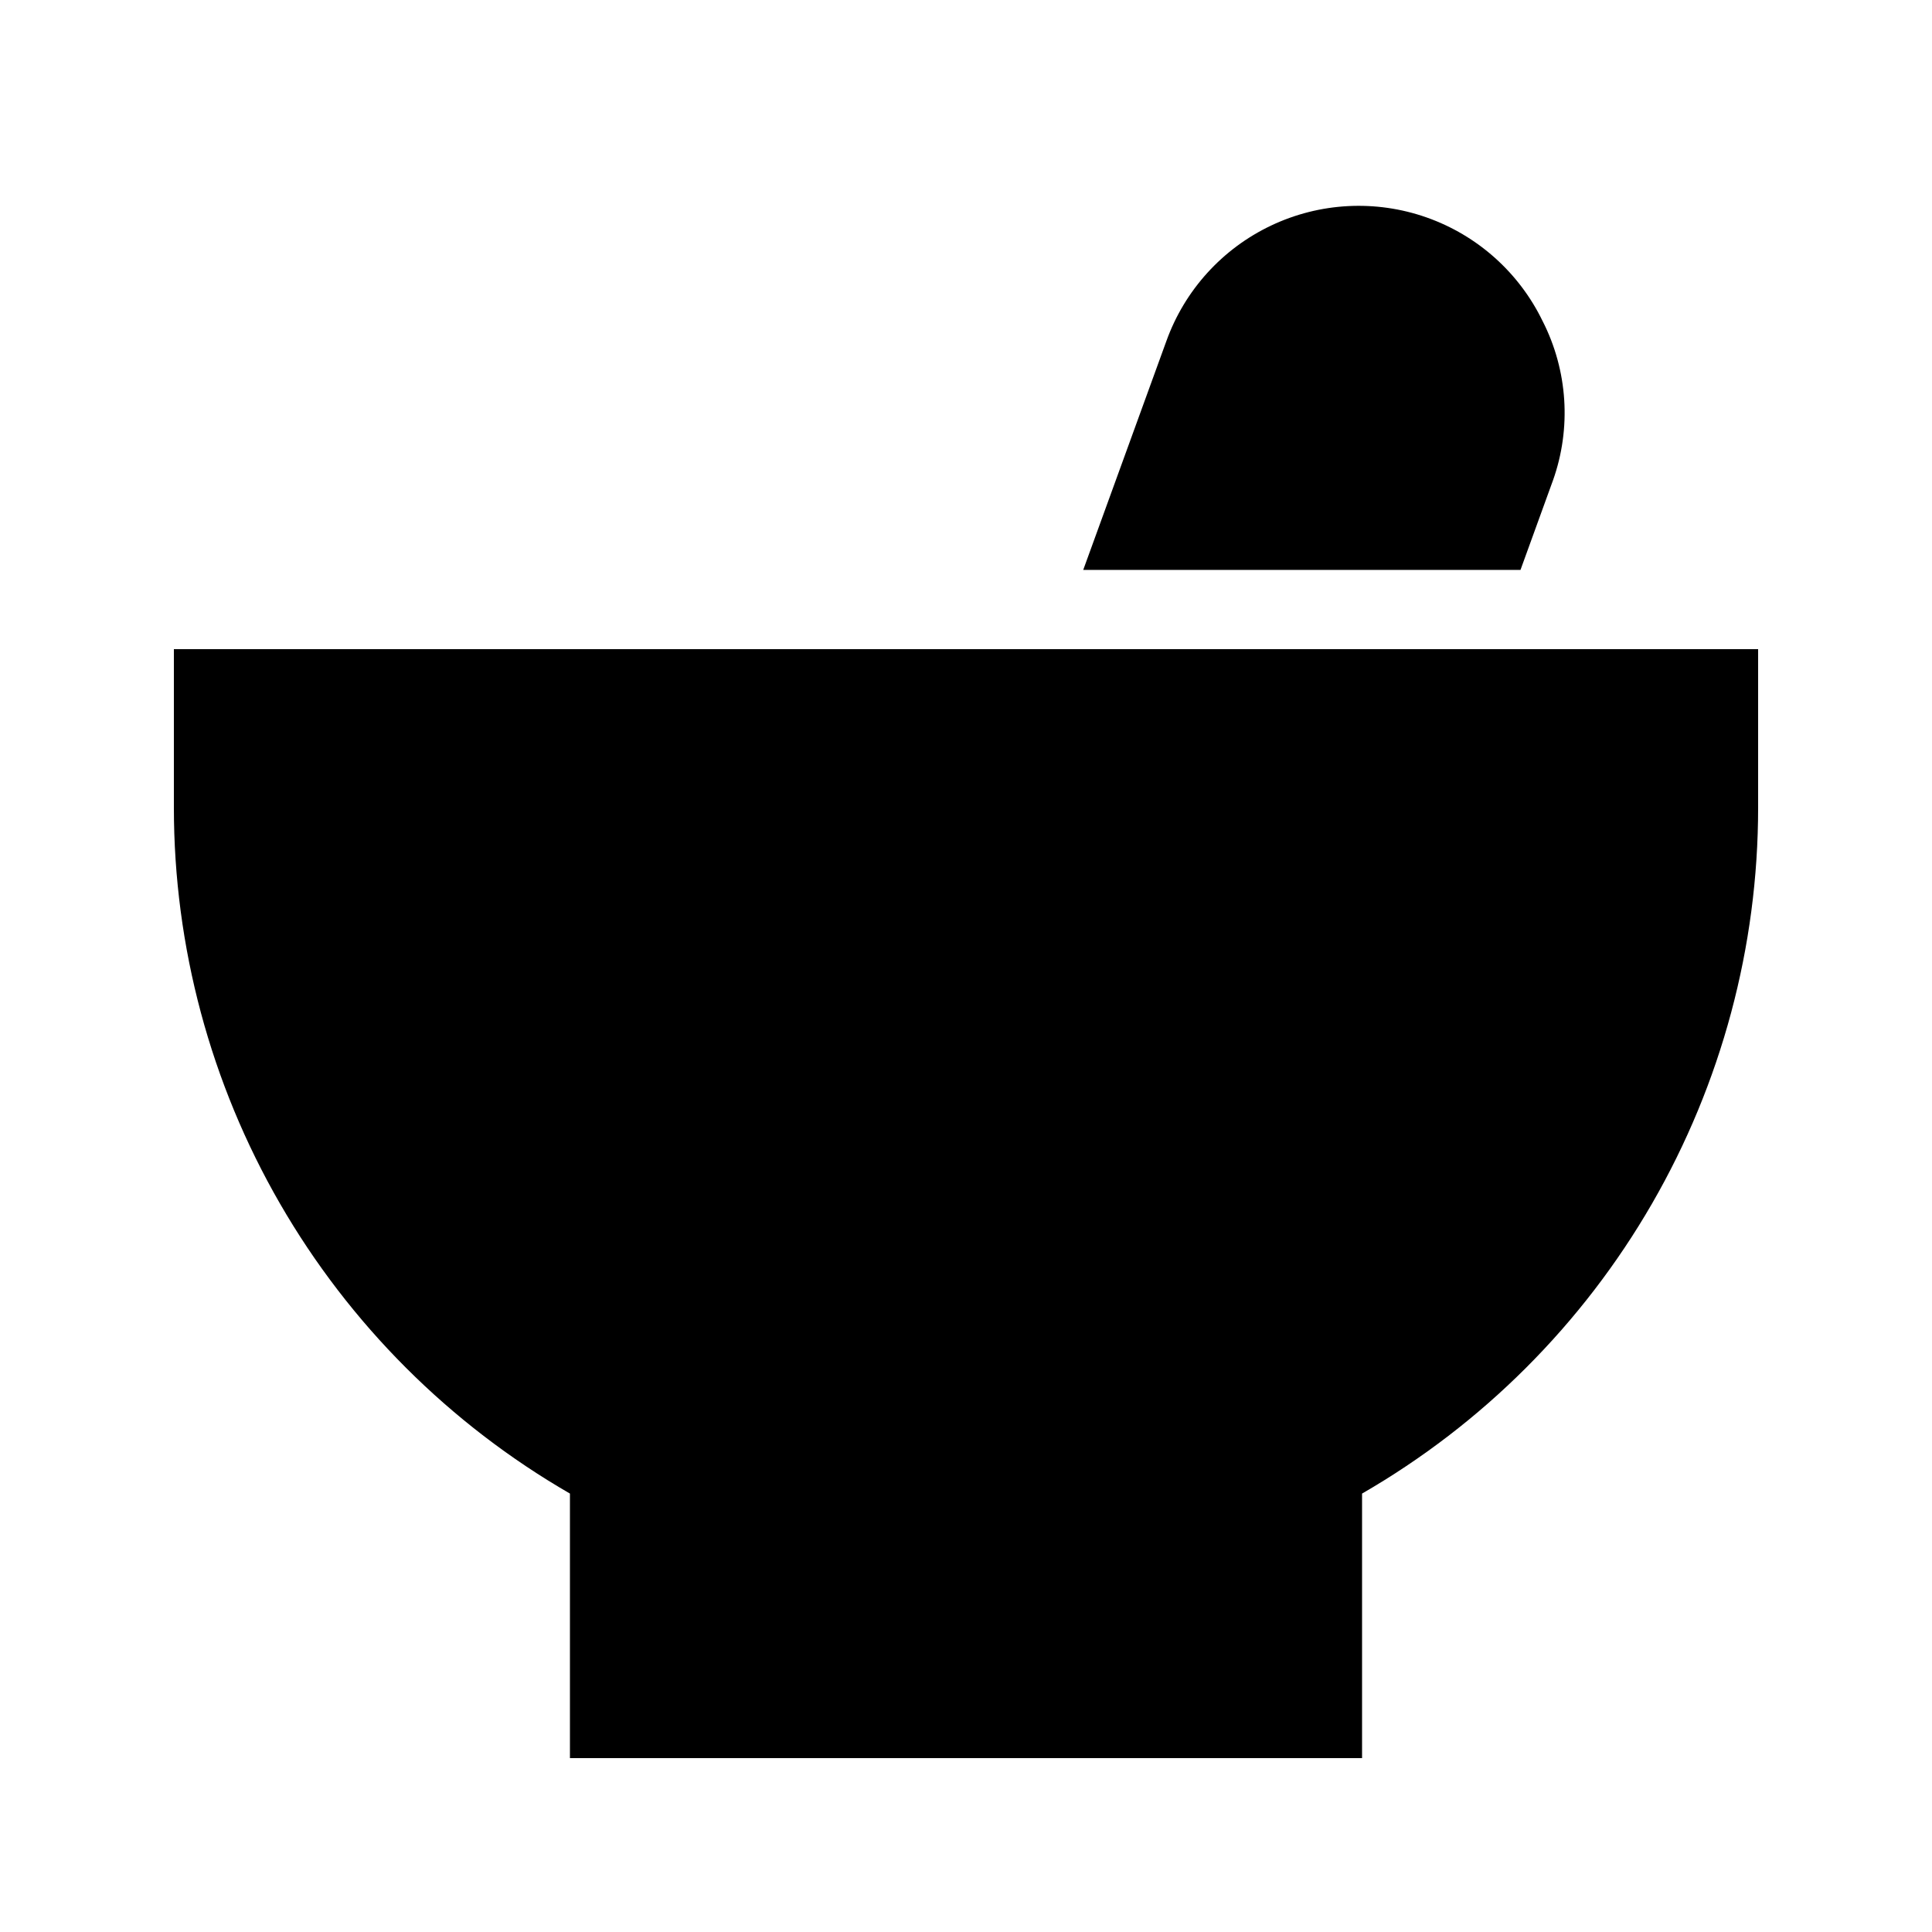 <?xml version="1.0" encoding="UTF-8"?>
<!-- Uploaded to: SVG Repo, www.svgrepo.com, Generator: SVG Repo Mixer Tools -->
<svg fill="#000000" width="800px" height="800px" version="1.1" viewBox="144 144 512 512" xmlns="http://www.w3.org/2000/svg">
 <g>
  <path d="m190.08 358.02c0 36.848 9.699 73.047 28.125 104.96s44.926 58.41 76.836 76.832v70.113h209.92v-70.113c31.914-18.422 58.414-44.922 76.836-76.832 18.426-31.91 28.125-68.109 28.125-104.96v-41.984h-419.84z"/>
  <path d="m552.82 229.12c-6.227-12.871-17.289-22.758-30.777-27.504-13.484-4.742-28.301-3.965-41.215 2.172-12.914 6.133-22.879 17.125-27.719 30.578l-22.043 60.668h115.88l8.605-23.723h0.004c4.918-13.844 3.93-29.098-2.731-42.191z"/>
 </g>
</svg>